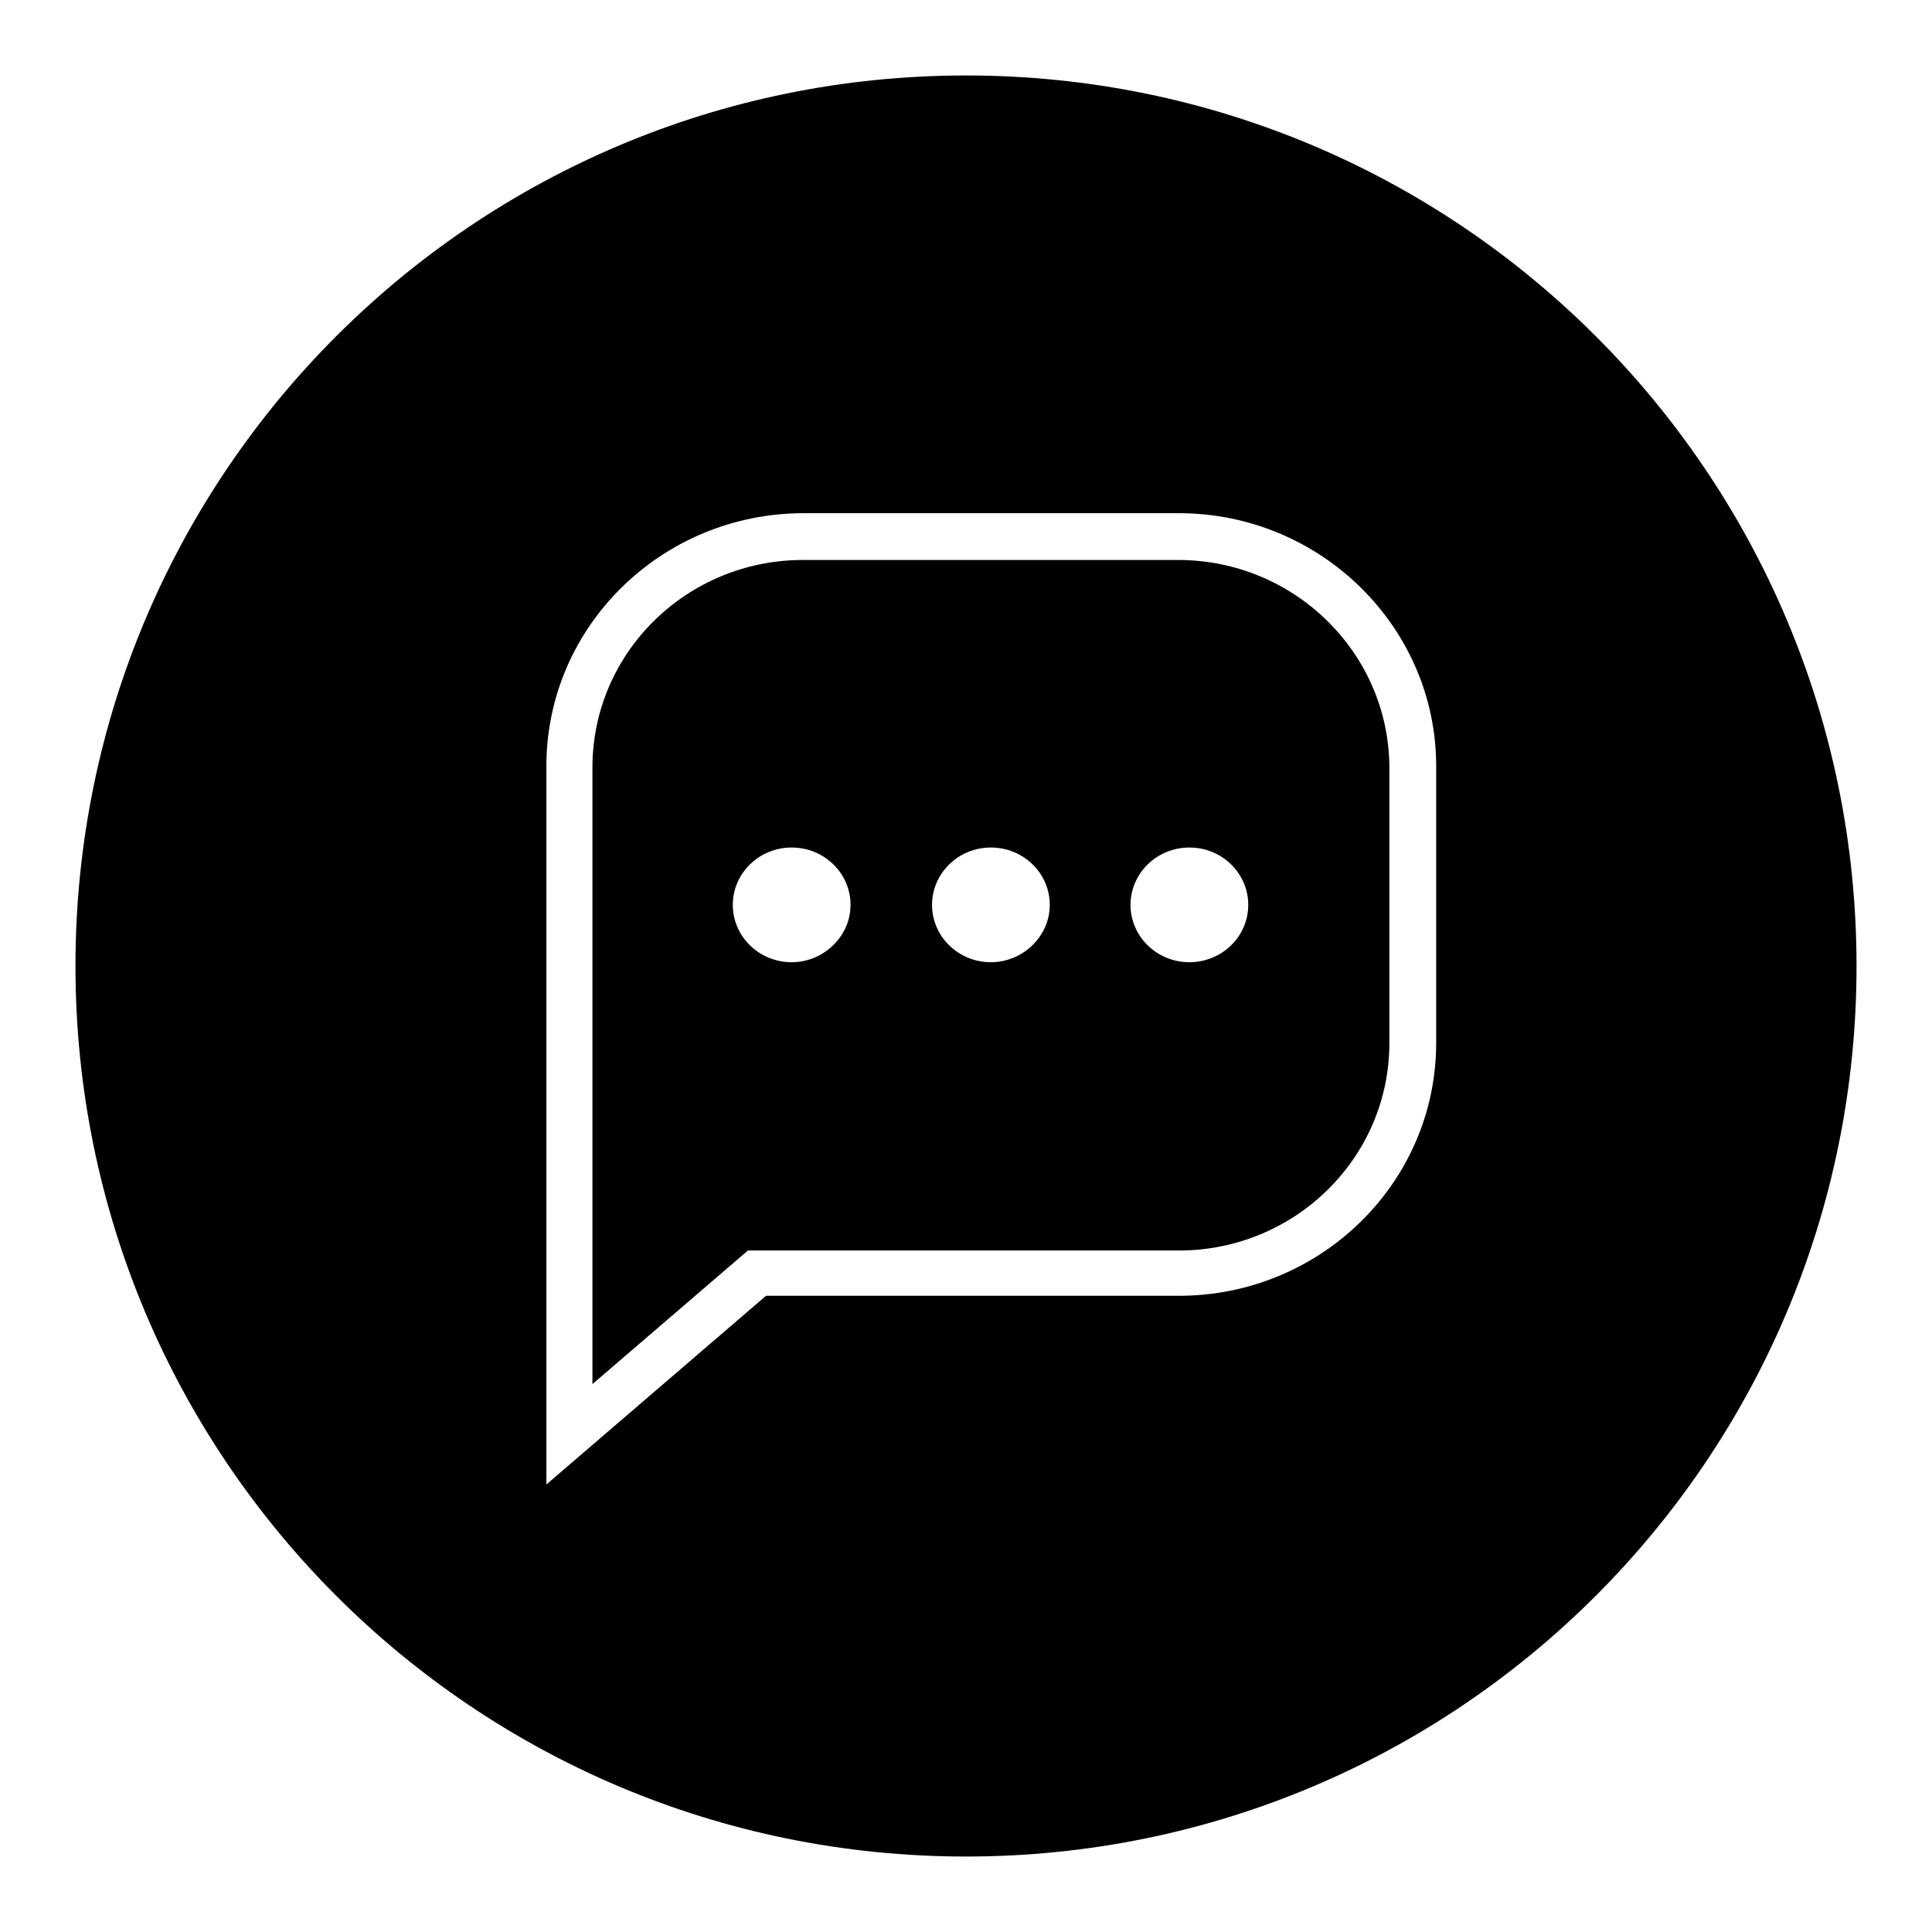 <?xml version="1.0" encoding="utf-8"?>
<!-- Svg Vector Icons : http://www.onlinewebfonts.com/icon -->
<!DOCTYPE svg PUBLIC "-//W3C//DTD SVG 1.1//EN" "http://www.w3.org/Graphics/SVG/1.1/DTD/svg11.dtd">
<svg version="1.1" xmlns="http://www.w3.org/2000/svg" xmlns:xlink="http://www.w3.org/1999/xlink" x="0px" y="0px" viewBox="0 0 256 256" enable-background="new 0 0 256 256" xml:space="preserve">
<g><g><path fill="#000000" d="M156.1,74.2h-49.7c-15.4,0-27.9,12.3-27.9,27.5v81.7l20.6-17.7h57.1c15.4,0,27.9-12.3,27.9-27.5v-36.6C184,86.5,171.5,74.2,156.1,74.2z M104.9,127.5c-4.3,0-7.8-3.4-7.8-7.6s3.5-7.6,7.8-7.6c4.3,0,7.8,3.4,7.8,7.6S109.1,127.5,104.9,127.5z M131.3,127.5c-4.3,0-7.8-3.4-7.8-7.6s3.5-7.6,7.8-7.6c4.3,0,7.8,3.4,7.8,7.6S135.5,127.5,131.3,127.5z M157.6,127.5c-4.3,0-7.8-3.4-7.8-7.6s3.5-7.6,7.8-7.6c4.3,0,7.8,3.4,7.8,7.6C165.4,124.1,161.9,127.5,157.6,127.5z"/><path fill="#000000" d="M128,10C62.8,10,10,62.8,10,128c0,65.2,52.8,118,118,118c65.2,0,118-52.8,118-118C246,62.8,193.2,10,128,10z M190.3,138.2c0,18.5-15.3,33.5-34.1,33.5h-54.7l-29.1,25v-95.2c0-18.5,15.3-33.5,34.1-33.5h49.7c18.8,0,34.1,15.1,34.1,33.5L190.3,138.2L190.3,138.2z"/></g></g>
</svg>